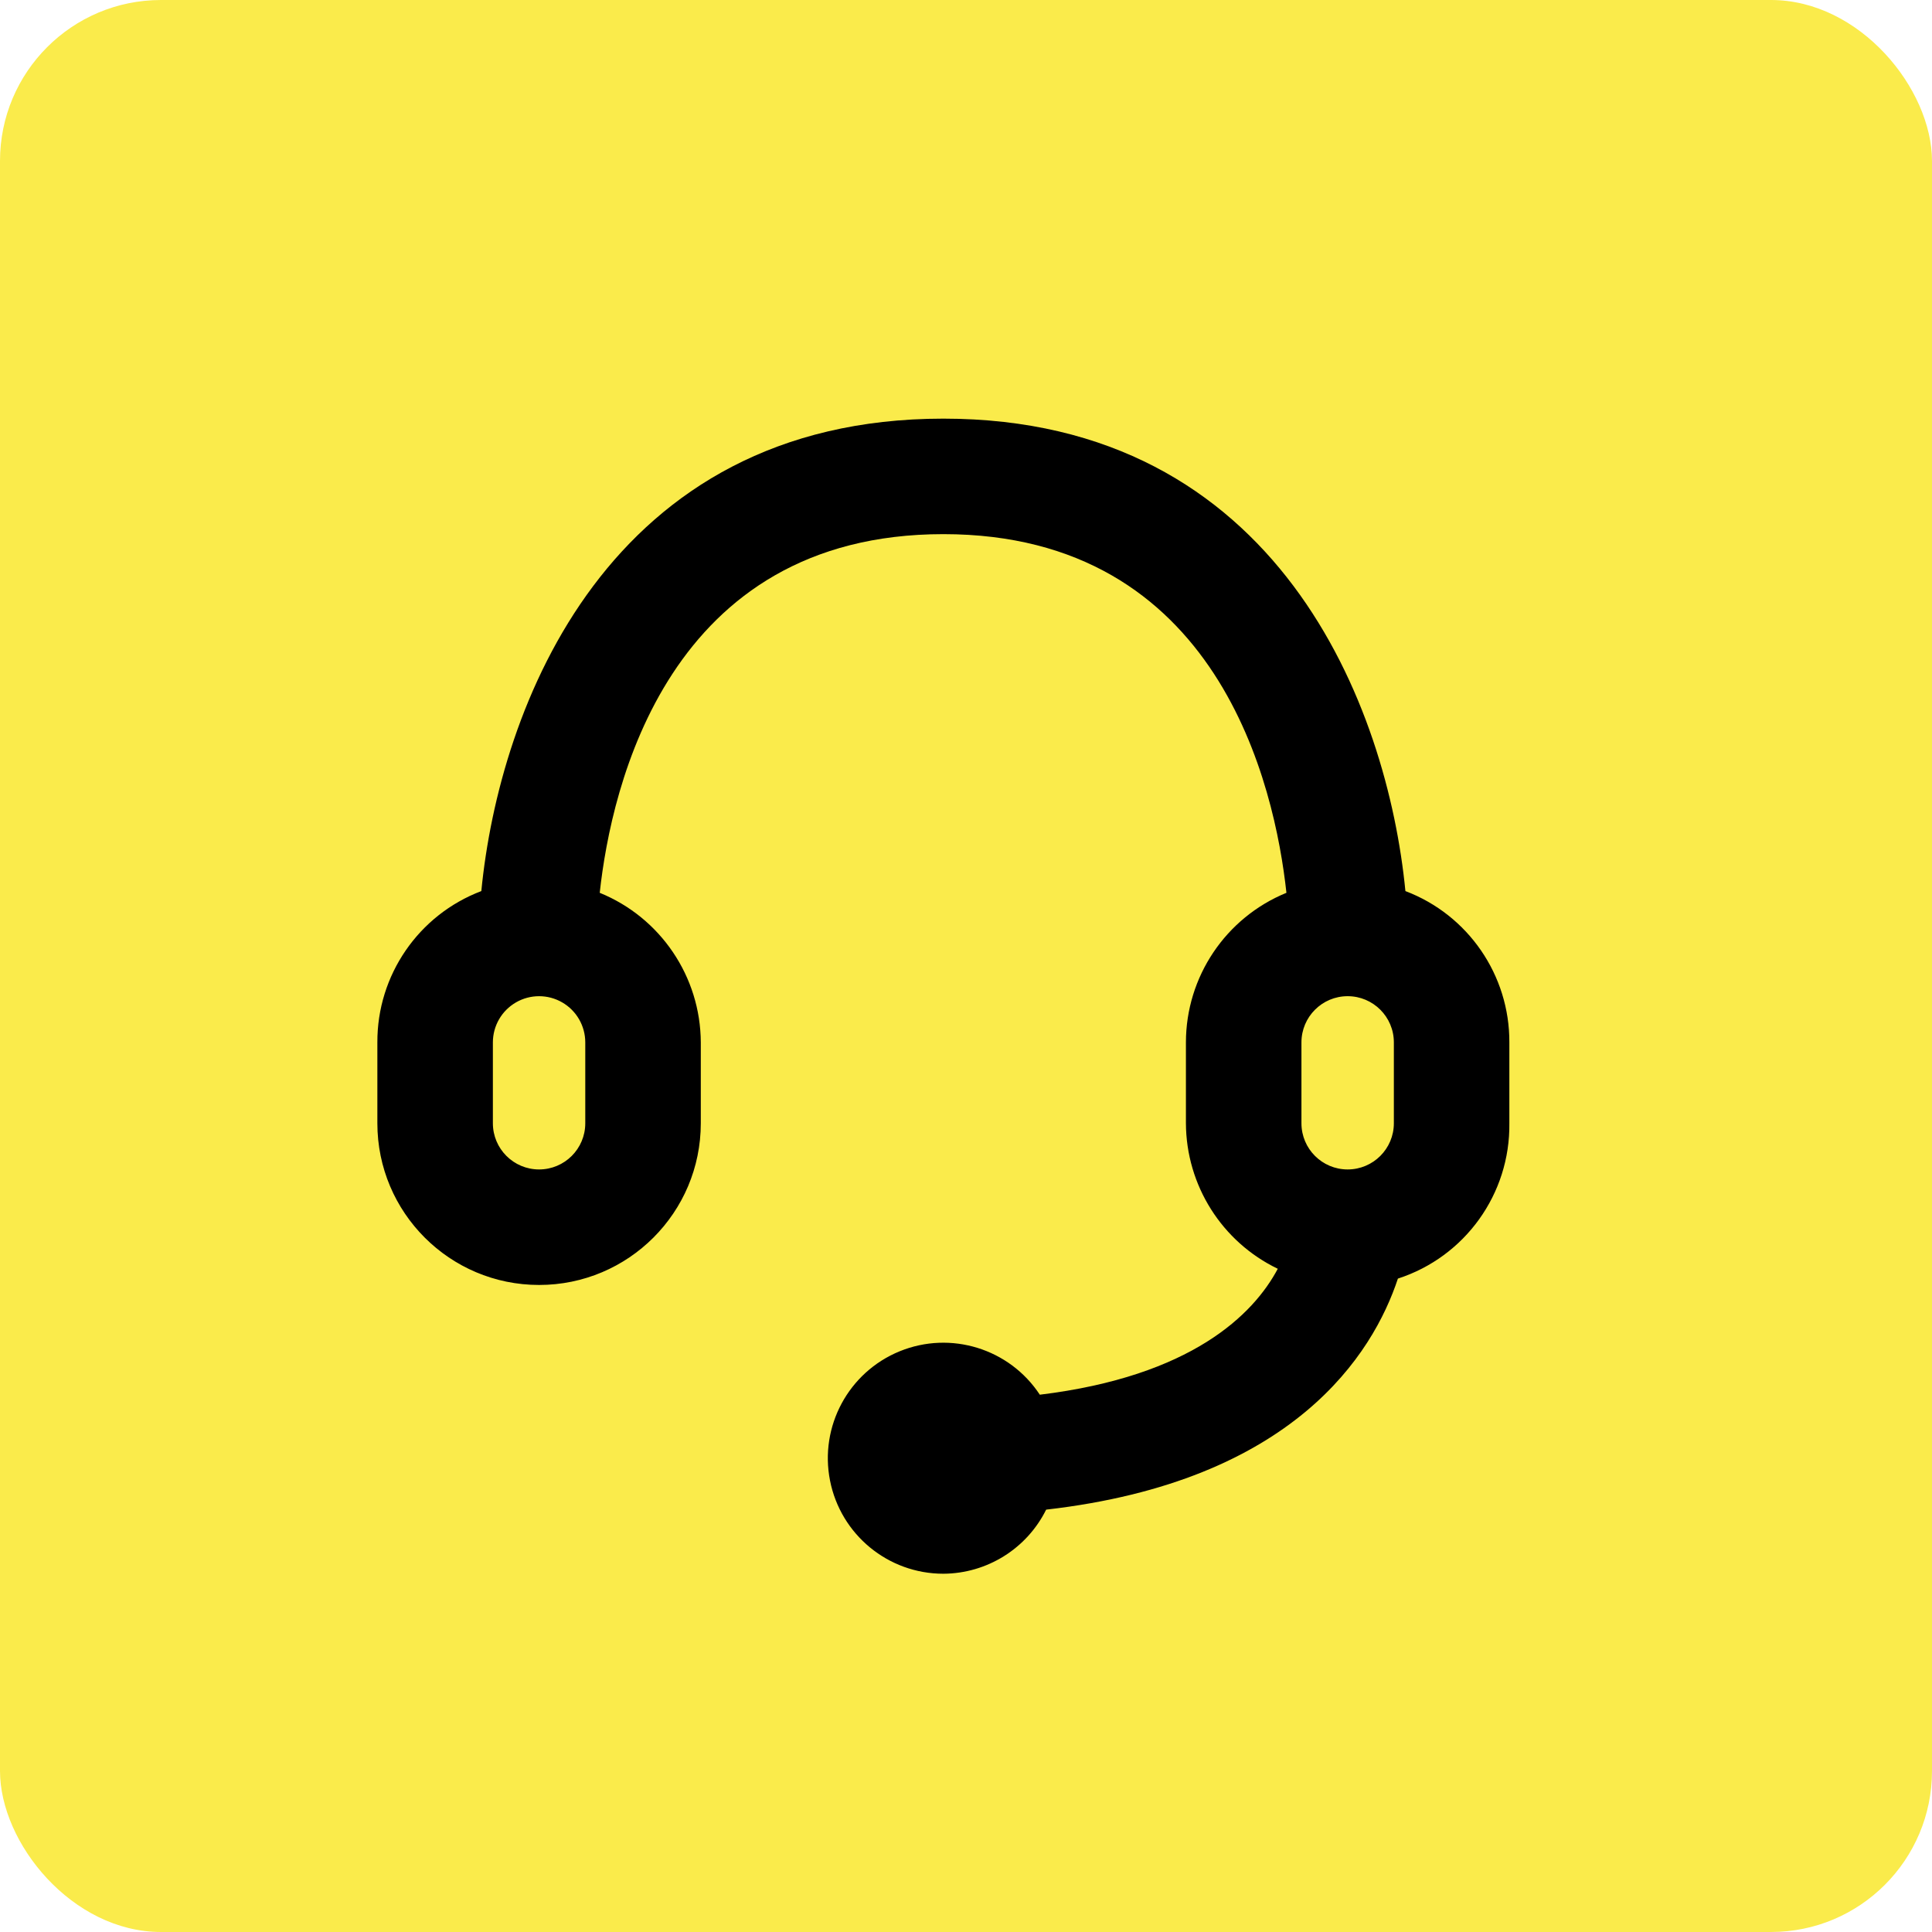<svg xmlns="http://www.w3.org/2000/svg" width="96" height="96" viewBox="0 0 96 96" fill="none"><rect width="96" height="96" rx="8" fill="#FAEB4B"></rect><path fill-rule="evenodd" clip-rule="evenodd" d="M69.834 44.277C68.944 35.151 63.549 20.802 46.875 20.802C30.202 20.802 24.806 35.151 23.917 44.277C20.796 45.461 18.737 48.458 18.751 51.796V55.814C18.751 60.252 22.349 63.849 26.787 63.849C31.224 63.849 34.822 60.252 34.822 55.814V51.796C34.808 48.53 32.825 45.595 29.8 44.363C30.374 39.083 33.186 26.541 46.875 26.541C60.564 26.541 63.348 39.083 63.922 44.363C60.903 45.598 58.93 48.535 58.928 51.796V55.814C58.941 58.899 60.712 61.706 63.492 63.045C62.286 65.313 59.215 68.383 51.668 69.302C50.159 67.011 47.24 66.108 44.701 67.146C42.162 68.185 40.713 70.875 41.243 73.566C41.772 76.258 44.132 78.198 46.875 78.198C49.043 78.186 51.019 76.954 51.983 75.013C64.295 73.606 68.227 67.264 69.461 63.533C72.799 62.452 75.044 59.323 74.999 55.814V51.796C75.013 48.458 72.955 45.461 69.834 44.277ZM29.082 55.814C29.082 57.082 28.055 58.109 26.787 58.109C25.519 58.109 24.491 57.082 24.491 55.814V51.796C24.491 50.976 24.928 50.218 25.639 49.808C26.349 49.398 27.224 49.398 27.934 49.808C28.645 50.218 29.082 50.976 29.082 51.796V55.814ZM64.668 51.796C64.668 50.528 65.696 49.5 66.964 49.5C68.232 49.5 69.26 50.528 69.26 51.796V55.814C69.26 57.082 68.232 58.109 66.964 58.109C65.696 58.109 64.668 57.082 64.668 55.814V51.796Z" fill="black"></path></svg>